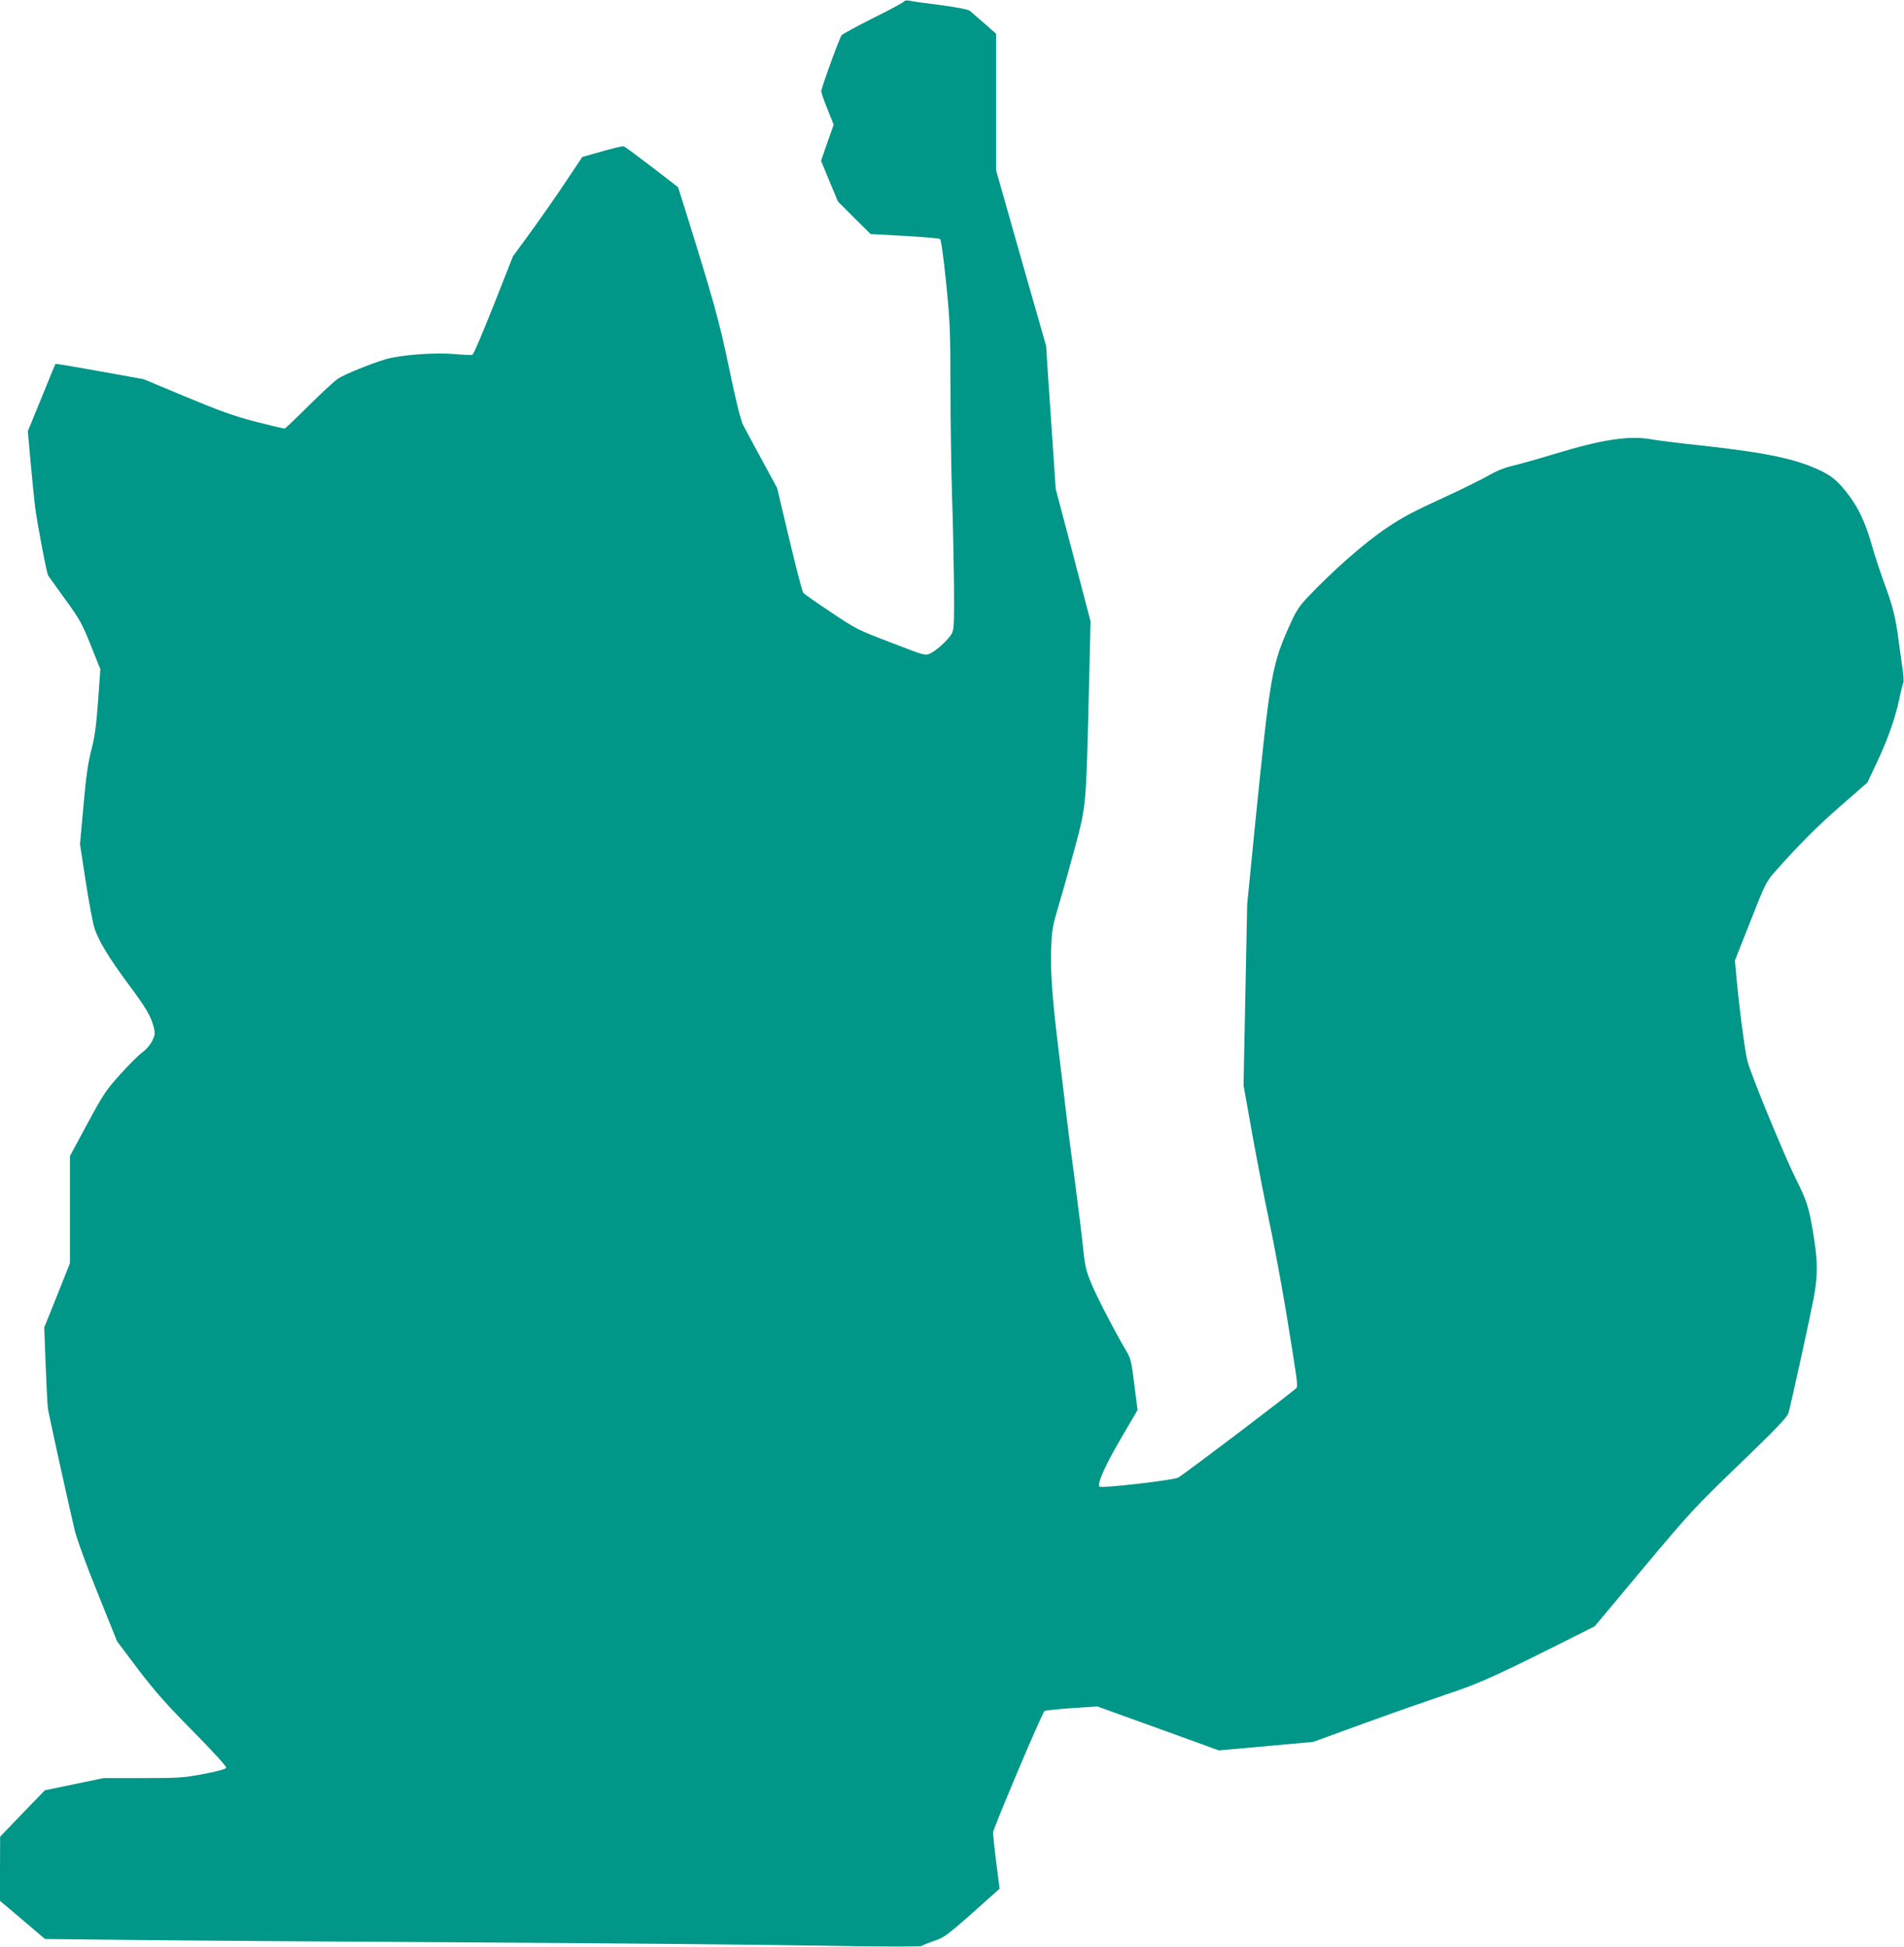 <?xml version="1.0" standalone="no"?>
<!DOCTYPE svg PUBLIC "-//W3C//DTD SVG 20010904//EN"
 "http://www.w3.org/TR/2001/REC-SVG-20010904/DTD/svg10.dtd">
<svg version="1.0" xmlns="http://www.w3.org/2000/svg"
 width="1252pt" height="1280pt" viewBox="0 0 1252 1280"
 preserveAspectRatio="xMidYMid meet">
<g transform="translate(0,1280) scale(0.1,-0.1)"
fill="#009688" stroke="none">
<path d="M5945 12791 c-3 -7 -95 -56 -204 -110 -108 -55 -202 -105 -207 -113
-14 -17 -134 -348 -134 -368 0 -8 18 -61 41 -117 l41 -103 -42 -118 -41 -119
55 -134 56 -134 107 -107 108 -107 222 -12 c123 -7 228 -16 234 -20 7 -4 23
-116 40 -285 26 -257 28 -312 29 -694 0 -228 5 -545 10 -705 6 -159 11 -423
13 -585 2 -260 0 -299 -15 -326 -21 -38 -98 -110 -141 -130 -33 -16 -35 -15
-257 71 -218 83 -231 89 -396 200 -94 62 -176 120 -182 128 -7 8 -48 166 -92
352 l-80 337 -99 182 c-54 99 -110 204 -124 231 -17 34 -46 151 -92 370 -65
315 -98 432 -296 1067 l-40 127 -171 132 c-94 72 -177 133 -184 136 -11 4 -58
-7 -222 -54 l-53 -15 -111 -166 c-61 -92 -164 -239 -228 -327 l-117 -160 -127
-322 c-70 -176 -132 -323 -139 -325 -7 -3 -59 -1 -117 4 -132 12 -357 -5 -455
-34 -96 -29 -262 -96 -310 -126 -22 -13 -108 -93 -192 -176 -83 -83 -156 -152
-160 -153 -5 -2 -92 19 -194 45 -148 39 -238 72 -459 164 l-275 115 -289 52
c-159 29 -290 50 -291 49 -2 -2 -43 -102 -92 -223 l-90 -220 18 -200 c10 -110
23 -241 29 -291 10 -91 76 -440 87 -458 3 -5 53 -75 111 -155 96 -132 112
-161 169 -304 l63 -157 -15 -208 c-12 -161 -21 -233 -44 -322 -23 -88 -35
-175 -52 -367 l-23 -253 38 -247 c21 -137 47 -275 58 -308 28 -83 96 -195 222
-365 116 -155 148 -211 167 -283 10 -41 9 -51 -10 -90 -12 -25 -39 -57 -64
-75 -24 -17 -90 -82 -146 -145 -95 -105 -113 -133 -217 -326 l-114 -211 0
-353 0 -352 -84 -211 -85 -211 9 -244 c5 -134 12 -264 15 -289 6 -40 118 -551
176 -800 14 -57 73 -221 151 -413 l128 -318 137 -182 c110 -145 184 -228 362
-409 135 -137 222 -232 218 -240 -3 -9 -58 -24 -148 -41 -133 -25 -163 -27
-401 -27 l-257 0 -193 -40 -193 -40 -147 -152 -147 -153 -1 -211 0 -211 148
-125 148 -126 580 -6 c318 -4 1304 -11 2189 -16 886 -5 1919 -15 2297 -21 462
-8 692 -8 700 -2 7 6 44 20 81 33 70 22 92 40 391 308 l39 35 -22 171 c-12 94
-21 183 -21 198 0 25 321 784 338 799 4 4 84 12 177 19 l171 11 399 -144 400
-145 310 28 310 28 335 122 c184 67 422 150 528 186 215 71 312 114 713 314
l275 138 321 384 c306 365 335 397 632 683 242 233 313 308 321 335 19 66 139
615 166 755 29 159 28 243 -6 445 -27 156 -41 200 -110 337 -77 155 -297 688
-320 779 -17 64 -58 383 -75 584 l-7 75 102 258 c95 242 105 262 158 322 160
181 283 304 439 440 l172 150 59 125 c73 152 125 300 151 425 11 52 22 99 26
105 4 6 2 46 -4 88 -6 42 -18 130 -27 194 -18 146 -40 231 -97 383 -24 66 -59
172 -77 235 -40 144 -85 243 -150 330 -67 90 -113 131 -191 167 -159 76 -350
116 -771 163 -152 16 -300 35 -329 40 -151 29 -327 3 -649 -95 -102 -31 -223
-65 -269 -76 -58 -13 -112 -35 -170 -69 -48 -27 -174 -89 -281 -138 -209 -96
-280 -134 -381 -202 -147 -99 -350 -277 -520 -456 -50 -53 -76 -90 -107 -159
-131 -288 -137 -325 -242 -1365 l-49 -495 -12 -595 -12 -595 57 -320 c32 -176
82 -435 112 -575 30 -140 79 -406 110 -590 71 -433 78 -485 71 -503 -5 -12
-707 -545 -779 -591 -28 -17 -506 -72 -518 -60 -18 18 39 144 143 321 l107
183 -21 167 c-19 152 -24 173 -54 223 -72 121 -186 341 -226 435 -37 88 -44
116 -56 230 -7 72 -33 281 -57 465 -25 184 -50 380 -56 435 -6 55 -26 224 -45
375 -45 364 -58 538 -53 701 4 124 8 146 50 289 26 85 74 258 108 384 72 270
72 267 90 1021 l11 460 -114 435 -115 435 -21 310 c-12 171 -26 382 -32 470
l-10 160 -165 577 -164 578 0 449 0 449 -77 68 c-43 37 -86 75 -96 83 -11 9
-83 23 -195 38 -97 12 -189 25 -203 29 -16 3 -30 1 -34 -5z"/>
</g>
</svg>
